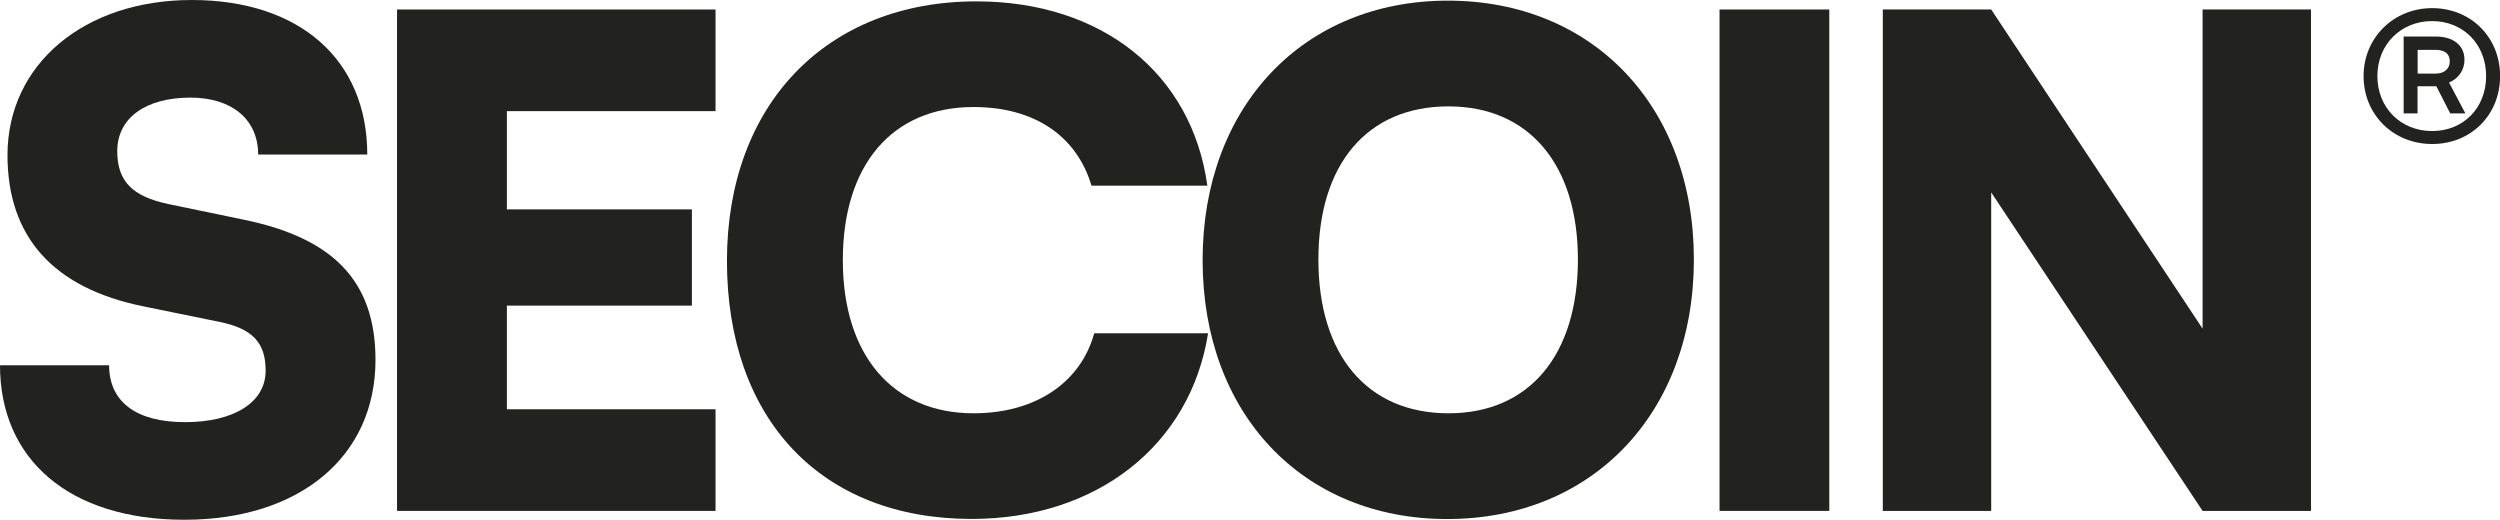 <svg xmlns="http://www.w3.org/2000/svg" id="Capa_2" data-name="Capa 2" viewBox="0 0 273.78 56.91"><defs><style>      .cls-1 {        fill: #222221;        stroke-width: 0px;      }    </style></defs><g id="Inspiraci&#xF3;n."><g><path class="cls-1" d="M258.84,8.33c0-4.19,3.28-7.44,7.51-7.44s7.44,3.18,7.44,7.44-3.18,7.44-7.44,7.44-7.51-3.21-7.51-7.44ZM272.26,8.33c0-3.48-2.5-6.02-5.92-6.02s-5.99,2.57-5.99,6.02,2.54,6.02,5.99,6.02,5.92-2.54,5.92-6.02ZM263.23,12.42V4h3.52c1.89,0,3.14.95,3.14,2.54,0,1.12-.64,2.06-1.69,2.5l1.79,3.38h-1.66l-1.52-2.97h-2.06v2.97h-1.52ZM266.72,5.46h-1.96v2.6h1.96c.98,0,1.56-.54,1.56-1.35s-.54-1.25-1.56-1.25Z"></path><g><path class="cls-1" d="M21,0c11.8,0,19.22,6.53,19.22,16.92h-11.95c0-3.86-2.89-6.23-7.42-6.23-4.9,0-8.01,2.23-8.01,5.86,0,3.34,1.71,4.97,5.57,5.79l8.24,1.71c9.79,2,14.47,6.68,14.47,15.36,0,10.61-8.31,17.51-20.93,17.51S0,50.31,0,40h11.95c0,4.01,2.97,6.23,8.31,6.23s8.83-2.15,8.83-5.64c0-3.04-1.41-4.6-5.05-5.34l-8.38-1.71C5.86,31.54.82,25.97.82,16.99.82,7.05,9.2,0,21,0Z"></path><path class="cls-1" d="M43.48,55.95V1.04h34.88v11.13h-22.85v10.76h20.26v10.54h-20.26v11.35h22.85v11.13h-34.88Z"></path><path class="cls-1" d="M79.61,28.57C79.61,11.43,90.52.15,106.92.15c13.73,0,23.6,7.87,25.3,20.18h-12.69c-1.63-5.49-6.31-8.61-12.91-8.61-8.9,0-14.32,6.31-14.32,16.77s5.49,16.77,14.32,16.77c6.75,0,11.72-3.34,13.21-8.76h12.47c-1.93,12.24-12.17,20.33-25.9,20.33-16.47,0-26.79-10.91-26.79-28.27Z"></path><path class="cls-1" d="M158.49,56.84c-15.88,0-26.79-11.58-26.79-28.35S142.68.07,158.56.07s26.94,11.58,26.94,28.35-11.06,28.42-27.01,28.42ZM158.63,11.65c-8.9,0-14.25,6.31-14.25,16.77s5.34,16.84,14.25,16.84,14.17-6.46,14.17-16.84-5.34-16.77-14.17-16.77Z"></path><path class="cls-1" d="M200.33,55.95h-12.02V1.04h12.02v54.91Z"></path><path class="cls-1" d="M206.19,55.95V1.04h11.87l23.15,34.95V1.04h11.87v54.91h-11.87l-23.15-34.88v34.88h-11.87Z"></path></g></g></g></svg>